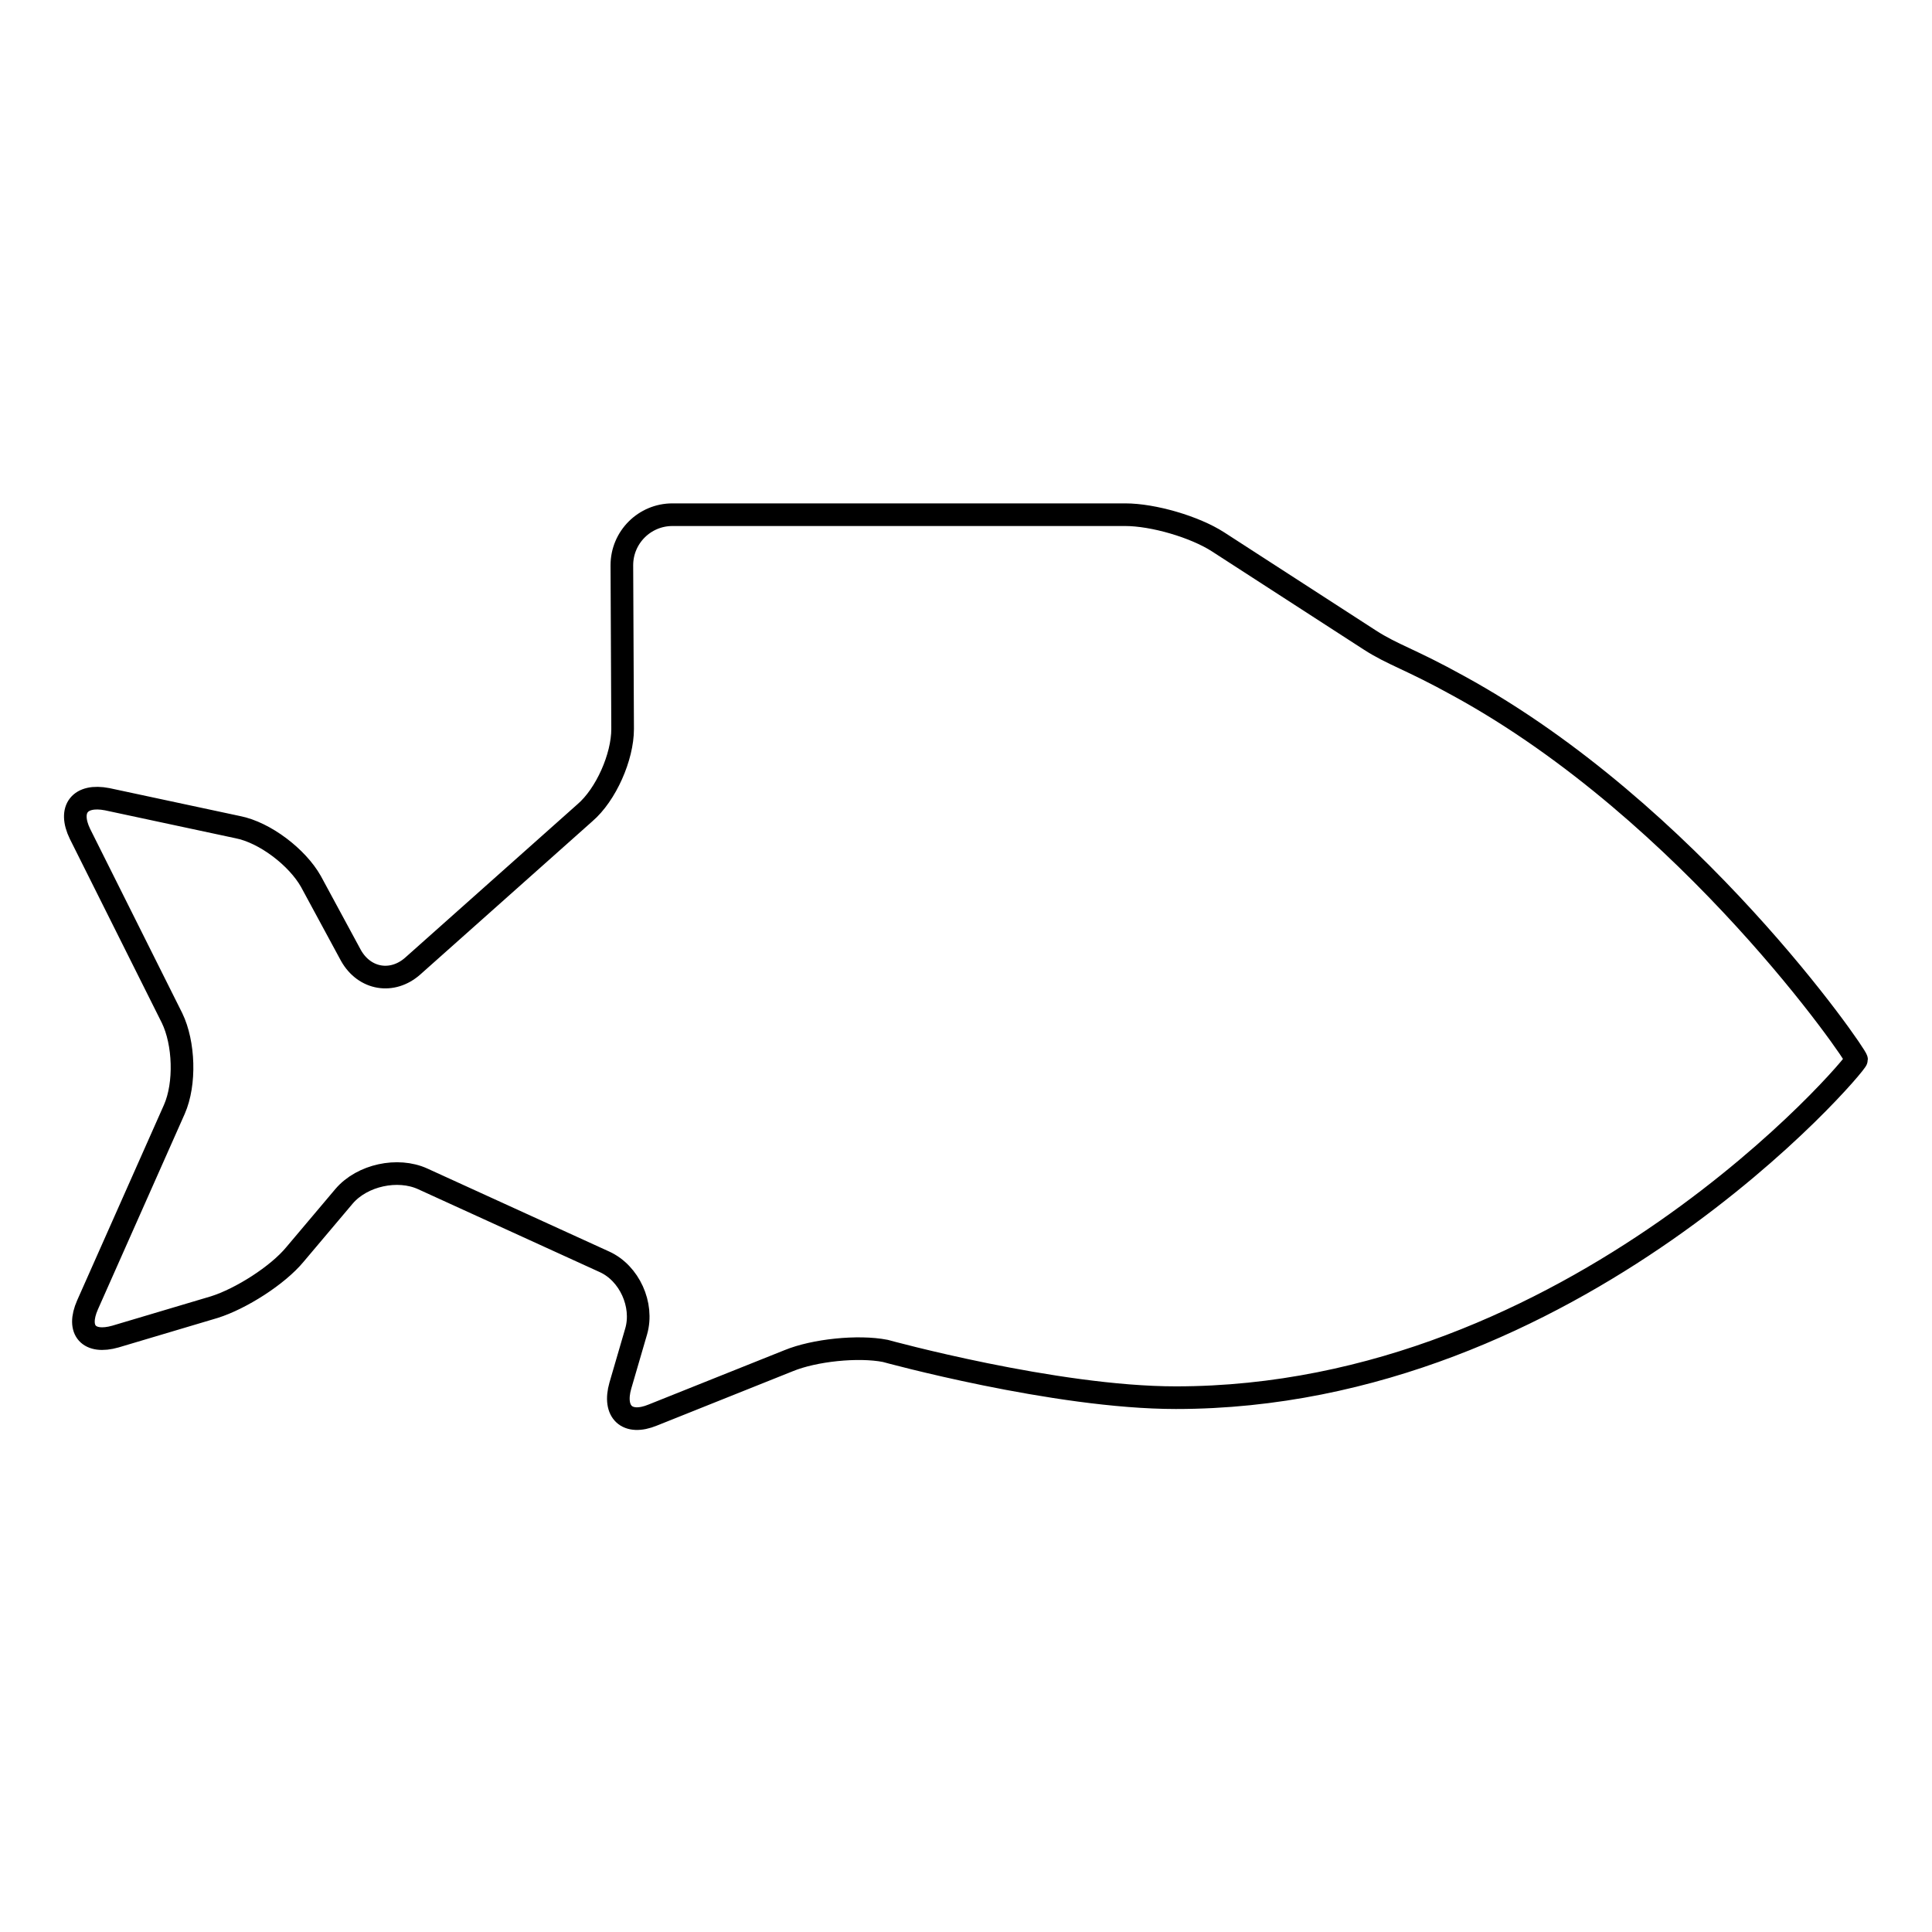<?xml version="1.0" encoding="utf-8"?>
<!-- Svg Vector Icons : http://www.onlinewebfonts.com/icon -->
<!DOCTYPE svg PUBLIC "-//W3C//DTD SVG 1.1//EN" "http://www.w3.org/Graphics/SVG/1.1/DTD/svg11.dtd">
<svg version="1.1" xmlns="http://www.w3.org/2000/svg" xmlns:xlink="http://www.w3.org/1999/xlink" x="0px" y="0px" viewBox="0 0 256 256" enable-background="new 0 0 256 256" xml:space="preserve">
<g><g><path stroke-width="3" fill-opacity="0" stroke="#000000"  d="M193.3,90.9c-6.5-3.6-8.7-4.1-11.8-6.1l-20.1-13c-3.1-2-8.6-3.6-12.3-3.6h-60c-3.7,0-6.7,3-6.7,6.7l0.1,21.7c0,3.7-2.2,8.7-5,11.1L54.7,128c-2.7,2.4-6.4,1.8-8.2-1.4l-5.3-9.8c-1.8-3.2-6.1-6.5-9.7-7.2l-17.3-3.7c-3.6-0.7-5.2,1.3-3.6,4.6l12.2,24.4c1.6,3.3,1.8,8.7,0.3,12.1l-11.5,25.9c-1.5,3.4,0.2,5.2,3.7,4.2l13.1-3.9c3.5-1.1,8.4-4.2,10.7-7l6.5-7.7c2.4-2.8,7.1-3.8,10.4-2.3l24.1,11c3.3,1.5,5.2,5.7,4.2,9.2l-2.1,7.2c-1,3.5,0.9,5.3,4.3,3.9l18-7.2c3.4-1.4,9.2-2,12.8-1.3c0,0,22.5,6.2,38.5,6.2c52.8,0,90.2-44.1,90.2-44.8C246,139.8,224,107.7,193.3,90.9z"/><g></g><g></g><g></g><g></g><g></g><g></g><g></g><g></g><g></g><g></g><g></g><g></g><g></g><g></g><g></g></g></g>
</svg>